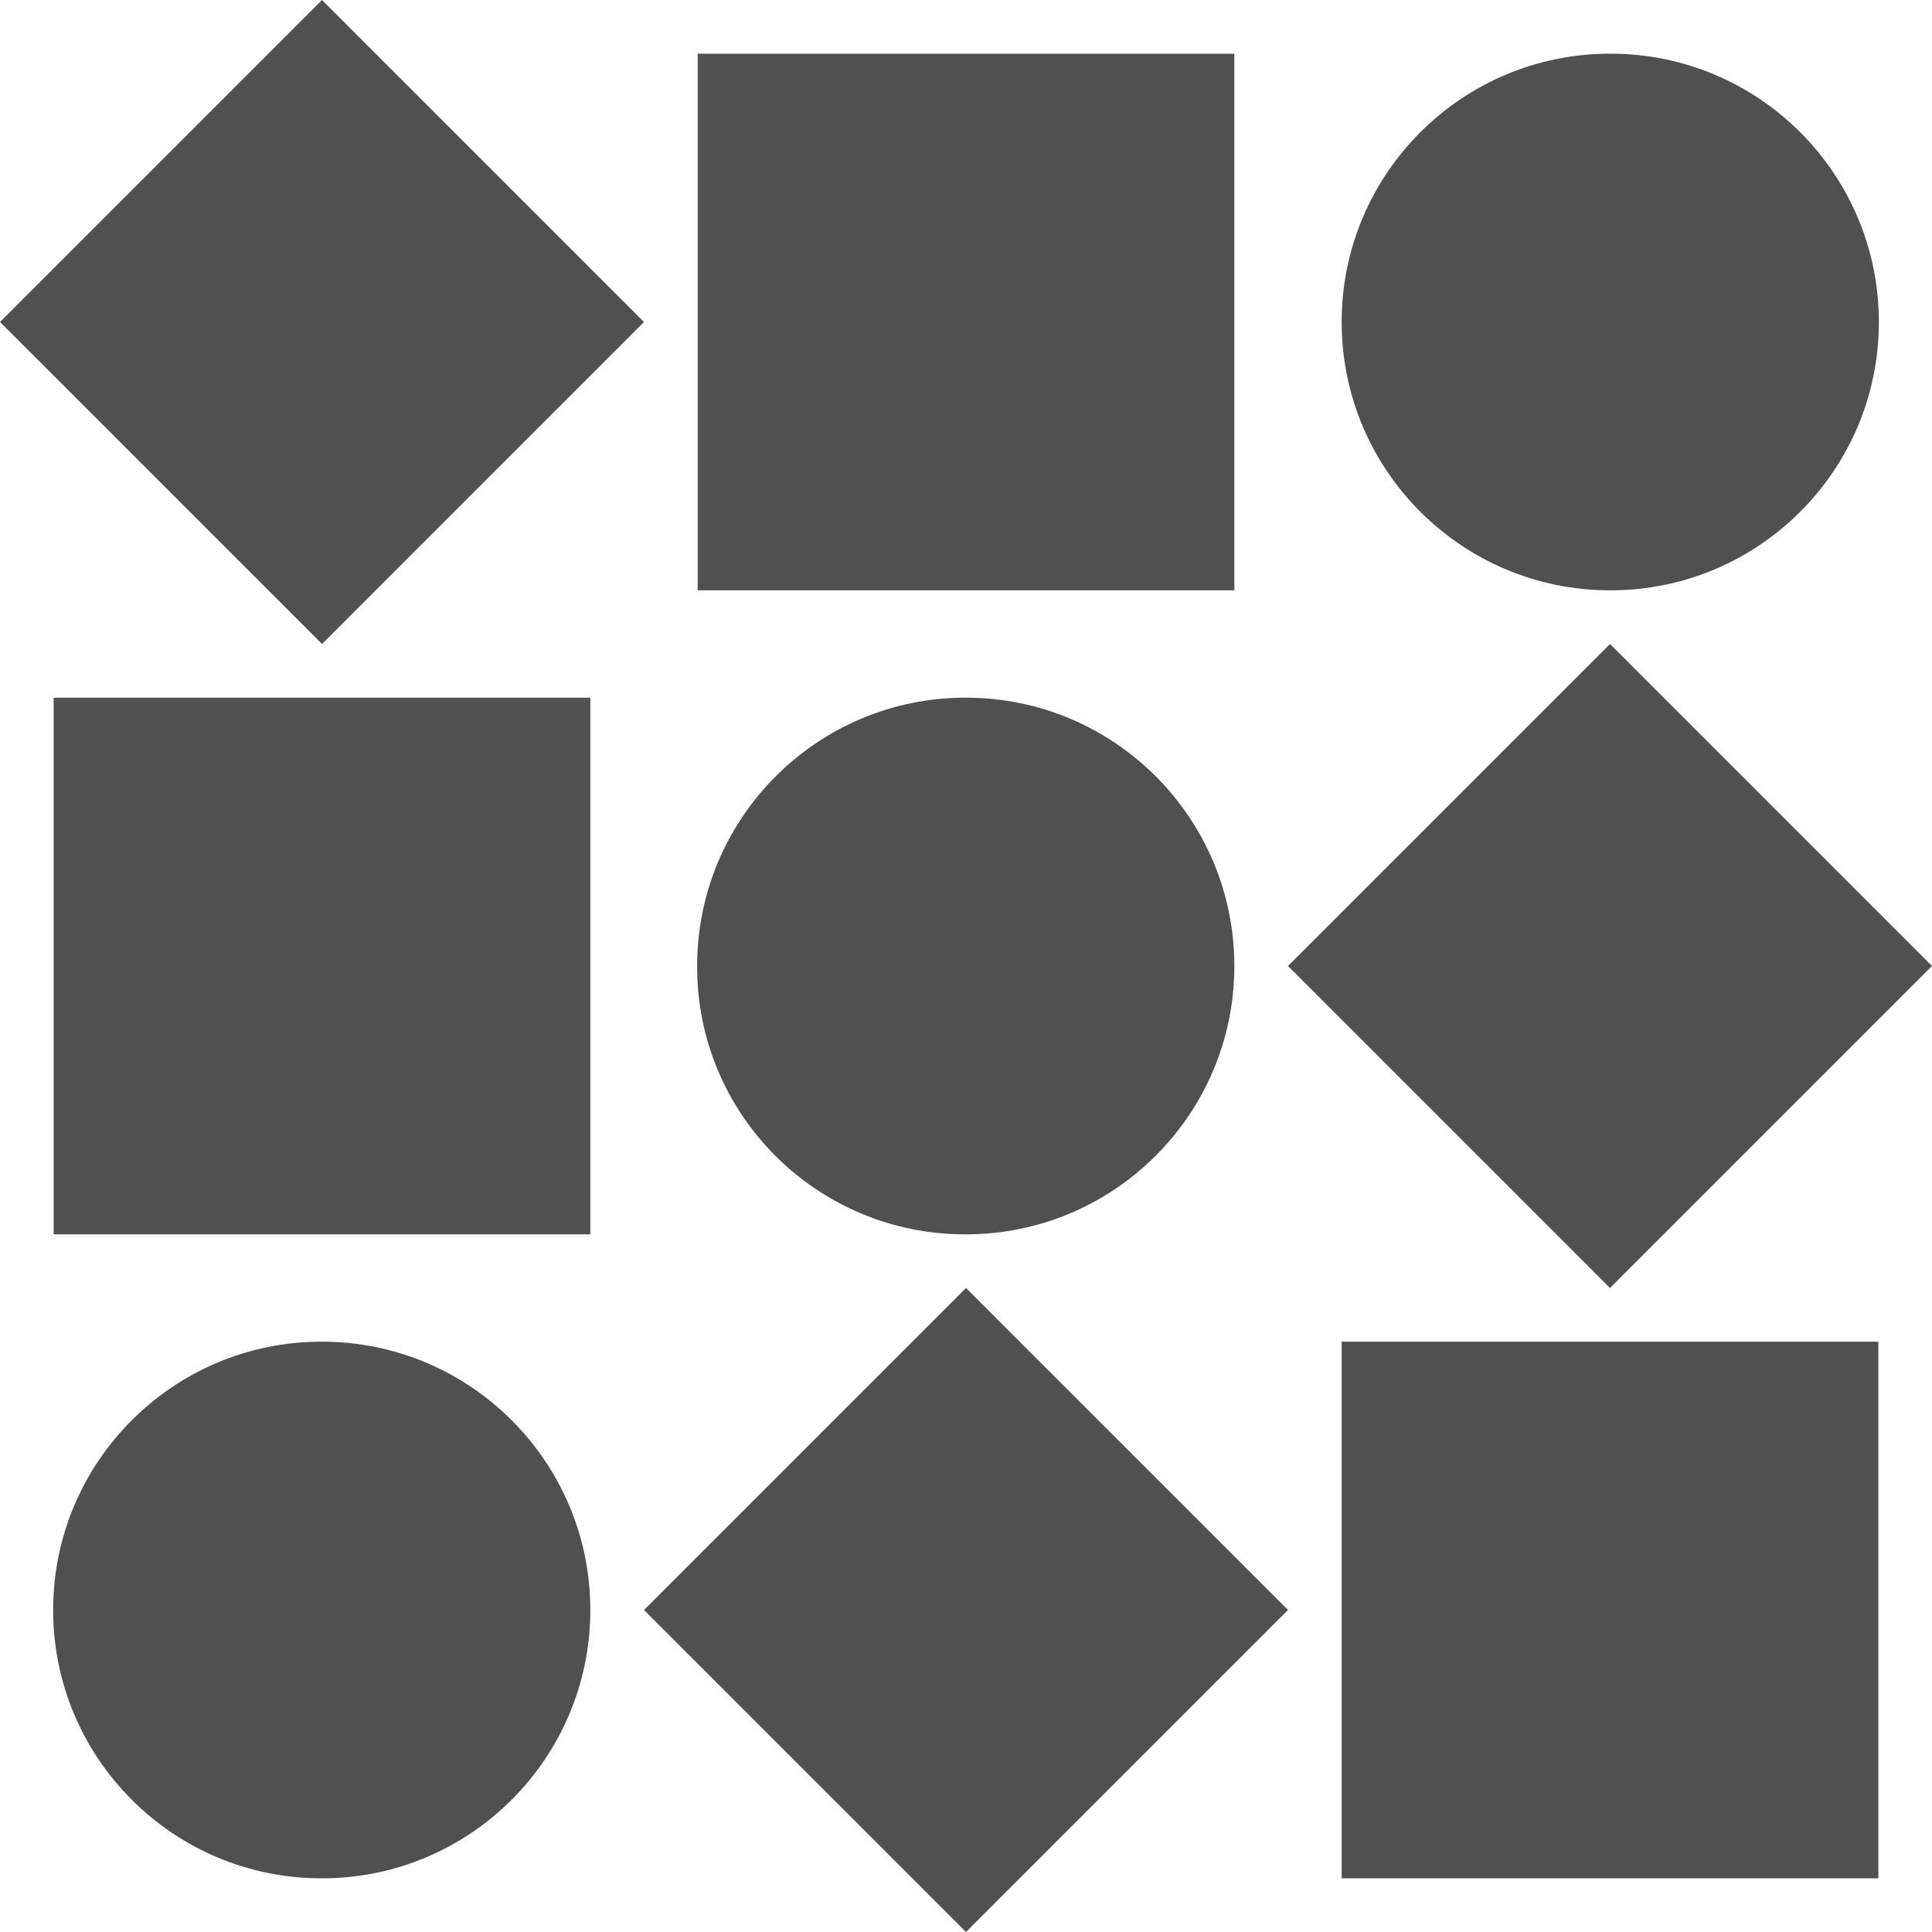 <?xml version="1.0" encoding="utf-8"?>
<!-- Generator: Adobe Illustrator 24.0.3, SVG Export Plug-In . SVG Version: 6.00 Build 0)  -->
<svg version="1.1" xmlns="http://www.w3.org/2000/svg" xmlns:xlink="http://www.w3.org/1999/xlink" x="0px" y="0px"
	 viewBox="0 0 36 36" style="enable-background:new 0 0 36 36;" xml:space="preserve">
<style type="text/css">
	.st0{fill:#505050;}
	.st1{fill-rule:evenodd;clip-rule:evenodd;fill:#505050;}
	.st2{fill:#FF3E17;}
	.st3{fill:#504F4F;}
	.st4{fill:#FF1900;}
	.st5{fill:#FFFFFF;}
	.st6{fill:none;stroke:#F2F2F2;stroke-width:0.2;stroke-miterlimit:10;}
	.st7{fill:none;stroke:#FFFFFF;stroke-width:0.25;stroke-miterlimit:10;}
	.st8{fill:none;stroke:#FFFFFF;stroke-width:0.375;stroke-miterlimit:10;}
</style>
<g id="Ebene_1">
	<path class="st0" d="M12,6L6,0L0,6l6,6L12,6z M6,25H5.99c-2.76,0-5,2.24-5,5v0c0,2.76,2.24,5,5,5H6c2.76,0,5-2.24,5-5v0
		C11,27.24,8.76,25,6,25z M23,1H13v10h10V1z M30,11h0.01c2.76,0,5-2.24,5-5v0c0-2.76-2.24-5-5-5H30c-2.76,0-5,2.24-5,5v0
		C25,8.76,27.24,11,30,11z M17.98,23H18c2.76,0,5-2.24,5-5v0c0-2.76-2.24-5-5-5h-0.01c-2.76,0-5,2.24-5,5v0
		C12.98,20.76,15.22,23,17.98,23z M36,18l-6-6l-6,6l6,6L36,18z M25,35h10V25H25V35z M12,30l6,6l6-6l-6-6L12,30z M1,23h10V13H1V23z"
		/>
</g>
<g id="Ebene_2">
</g>
<g id="Grid">
</g>
</svg>
